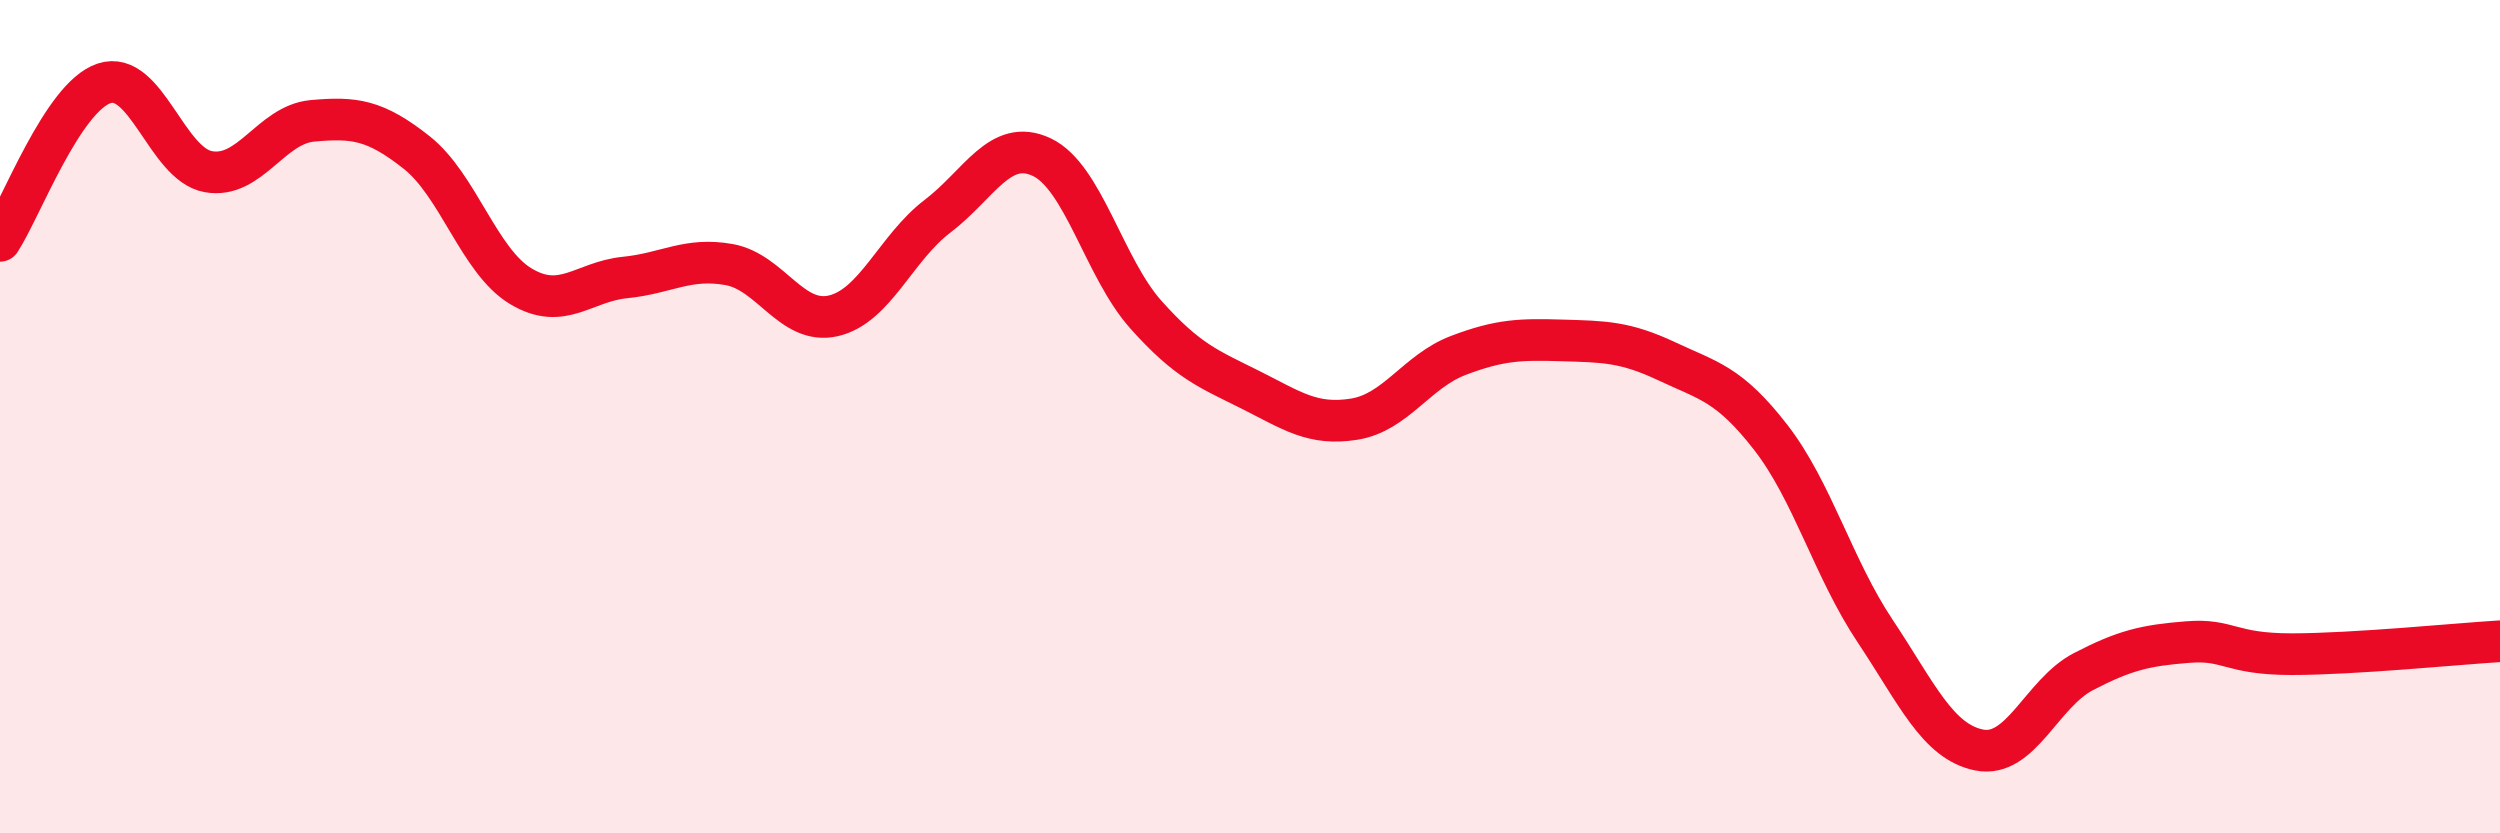 
    <svg width="60" height="20" viewBox="0 0 60 20" xmlns="http://www.w3.org/2000/svg">
      <path
        d="M 0,5.78 C 0.5,5.02 1.5,2.33 2.5,2 C 3.5,1.67 4,3.94 5,4.12 C 6,4.3 6.5,2.99 7.5,2.9 C 8.5,2.81 9,2.87 10,3.66 C 11,4.45 11.5,6.27 12.5,6.87 C 13.5,7.47 14,6.76 15,6.66 C 16,6.56 16.5,6.17 17.5,6.35 C 18.5,6.53 19,7.81 20,7.58 C 21,7.35 21.5,5.95 22.5,5.19 C 23.5,4.43 24,3.3 25,3.77 C 26,4.24 26.5,6.43 27.5,7.55 C 28.5,8.67 29,8.85 30,9.35 C 31,9.85 31.5,10.22 32.5,10.06 C 33.5,9.9 34,8.91 35,8.53 C 36,8.15 36.5,8.14 37.5,8.17 C 38.5,8.2 39,8.2 40,8.67 C 41,9.14 41.5,9.21 42.5,10.5 C 43.5,11.79 44,13.64 45,15.14 C 46,16.64 46.5,17.8 47.5,18 C 48.5,18.2 49,16.64 50,16.12 C 51,15.6 51.5,15.49 52.5,15.41 C 53.5,15.33 53.5,15.7 55,15.7 C 56.5,15.7 59,15.45 60,15.39L60 20L0 20Z"
        fill="#EB0A25"
        opacity="0.1"
        stroke-linecap="round"
        stroke-linejoin="round"
      />
      <path
        d="M 0,5.78 C 0.5,5.02 1.5,2.33 2.5,2 C 3.5,1.67 4,3.94 5,4.12 C 6,4.3 6.5,2.99 7.5,2.9 C 8.5,2.81 9,2.87 10,3.66 C 11,4.45 11.5,6.27 12.5,6.87 C 13.5,7.47 14,6.76 15,6.66 C 16,6.56 16.5,6.17 17.5,6.35 C 18.5,6.53 19,7.81 20,7.58 C 21,7.35 21.5,5.95 22.5,5.19 C 23.5,4.43 24,3.3 25,3.77 C 26,4.24 26.5,6.43 27.5,7.55 C 28.5,8.67 29,8.85 30,9.35 C 31,9.85 31.5,10.22 32.5,10.06 C 33.5,9.9 34,8.91 35,8.53 C 36,8.15 36.5,8.14 37.5,8.17 C 38.5,8.2 39,8.2 40,8.67 C 41,9.14 41.5,9.21 42.5,10.5 C 43.5,11.79 44,13.64 45,15.14 C 46,16.64 46.5,17.8 47.5,18 C 48.5,18.2 49,16.64 50,16.12 C 51,15.6 51.5,15.49 52.5,15.41 C 53.5,15.33 53.5,15.7 55,15.7 C 56.5,15.7 59,15.45 60,15.39"
        stroke="#EB0A25"
        stroke-width="1"
        fill="none"
        stroke-linecap="round"
        stroke-linejoin="round"
      />
    </svg>
  